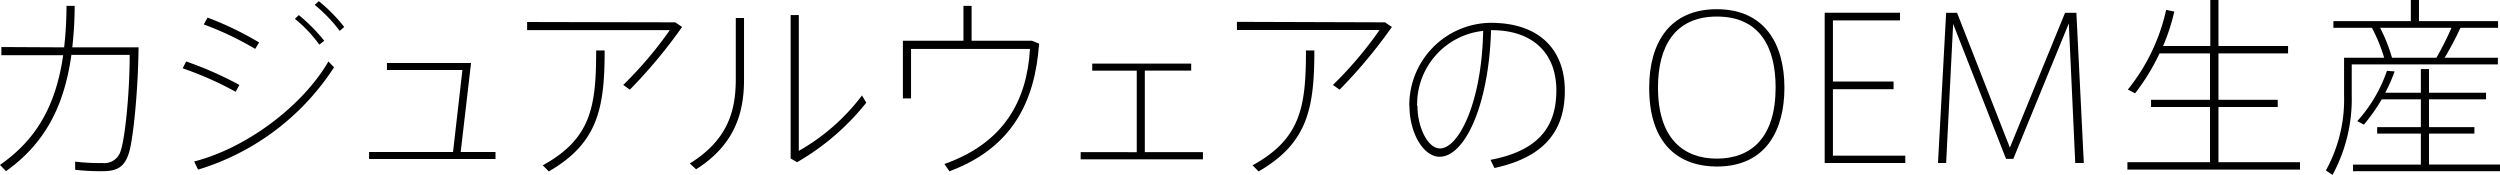 <svg xmlns="http://www.w3.org/2000/svg" viewBox="0 0 306.71 21.46"><title>h2_oem</title><g id="レイヤー_2" data-name="レイヤー 2"><g id="レイヤー_1-2" data-name="レイヤー 1"><path d="M7.87,5.81A46.93,46.93,0,0,0,8.16.72h1c0,1.82-.12,3.53-.29,5.09H17c-.07,5.86-.72,11.62-1.2,13C15.27,20.47,14.38,21,12.63,21a26.85,26.85,0,0,1-3.41-.17v-1a24.52,24.52,0,0,0,3.33.17,2.08,2.08,0,0,0,2.26-1.51c.48-1.32,1.1-6.74,1.1-11.76H8.76C7.85,13.25,5.38,17.67.74,21L0,20.23C4.42,17.16,6.86,13,7.75,6.77H.17v-1Z"/><path d="M29.37,10.42l-.46.84a41.33,41.33,0,0,0-6.5-2.88l.43-.84A44.55,44.55,0,0,1,29.37,10.42ZM40.29,7.54l.69.72A30.32,30.32,0,0,1,24.3,20.81l-.48-1C30.33,18.15,37.19,12.91,40.29,7.54Zm-8.5-2.33L31.31,6A37.73,37.73,0,0,0,25,3l.46-.84A39.09,39.09,0,0,1,31.79,5.21Zm4.87-3.36A21.41,21.41,0,0,1,39.78,5l-.6.48a16.65,16.65,0,0,0-3-3.17ZM39.11.14a19.49,19.49,0,0,1,3.12,3.17l-.55.48A18.23,18.23,0,0,0,38.61.6Z"/><path d="M60.79,19.51H45.28v-.86h10.3L56.73,8.59H47.47V7.73H57.79L56.52,18.65h4.27Z"/><path d="M82.84,2.74l.84.57A61.2,61.2,0,0,1,77.27,11l-.81-.58A47.19,47.19,0,0,0,82.17,3.7H64.67v-1ZM74.18,6.19c0,7.08-.82,11.36-6.85,14.84l-.74-.75c5.93-3.26,6.55-7.2,6.55-14.09Z"/><path d="M91.28,2.21V9.77c0,4.06-1.13,8-5.88,11l-.77-.72c4.73-2.91,5.64-6.56,5.64-10.35V2.21ZM98,1.85V18.51a25.28,25.28,0,0,0,7.75-6.8l.53.89a30,30,0,0,1-8.49,7.3L97,19.44V1.85Z"/><path d="M118.2,5V.72h1V5h7.42l.86.36c-.5,7.18-3.36,12.82-11,15.65l-.62-.89C123.24,17.52,126,12.27,126.36,6H111.77v6.07h-1V5Z"/><path d="M139.46,18.67v-10H134V7.8h12.14v.86h-5.69v10h7.13v.89h-15v-.89Z"/><path d="M169.92,2.74l.84.57A61.2,61.2,0,0,1,164.35,11l-.82-.58a46.66,46.66,0,0,0,5.72-6.74h-17.5v-1Zm-8.67,3.45c0,7.08-.81,11.36-6.84,14.84l-.74-.75c5.93-3.26,6.55-7.2,6.55-14.09Z"/><path d="M172.9,13a10.1,10.1,0,0,1,10-10.2c6,0,9.08,3.34,9.08,8.33,0,4.68-2.26,8.11-8.64,9.48l-.48-1c6.09-1.15,8.08-4.25,8.08-8.52,0-4.58-2.9-7.39-7.94-7.39h-.07c-.27,9.26-3.24,15.53-6.31,15.53-2,0-3.7-2.93-3.7-6.24Zm1,0c0,2.62,1.27,5.21,2.76,5.21,2.28,0,5.14-5.62,5.3-14.42A9.06,9.06,0,0,0,173.86,13Z"/><path d="M202.33,10.75c0-5.45,2.48-9.62,8.29-9.62s8.3,4.17,8.3,9.65c0,5.06-2.18,9.65-8.28,9.65-4.51,0-8.31-2.57-8.31-9.65Zm1.08,0c0,6.36,3.24,8.71,7.21,8.71,4.24,0,7.22-2.59,7.22-8.74,0-5-2-8.69-7.2-8.69s-7.23,3.72-7.23,8.69Z"/><path d="M224.87,10h7.44v.94h-7.44v8.16h8.88V20h-9.89V1.56h9.24V2.5h-8.23Z"/><path d="M247,19.49h-.89L239.62,2.93,238.76,20h-1l1-18.43h1.34l6.48,16.54,6.77-16.54h1.39L255.65,20H254.6l-.79-17.13Z"/><path d="M271.13,19.9V13.13H263.9v-.89h7.23V6.55h-6.19a26,26,0,0,1-3,4.9l-.89-.46a23.68,23.68,0,0,0,4.7-9.77l1,.2a24.47,24.47,0,0,1-1.37,4.22h5.79V0h1V5.64h8.54v.91h-8.54v5.69h7.27v.89h-7.27V19.9h10v.91H261V19.9Z"/><path d="M286.16,21.46l-.81-.55a18,18,0,0,0,2.23-9.2V7.08h4.92A20.75,20.75,0,0,0,291,3.41h-4.73V2.59h9.5V0h1V2.59h9.7v.82h-4.61a39.58,39.58,0,0,1-1.94,3.67h6.53V7.9H288.52v3.84A19.45,19.45,0,0,1,286.16,21.46Zm2.52-.46v-.81H297v-3.8h-5.36V15.6H297V12.19h-4.8a22.64,22.64,0,0,1-2.19,3.1l-.81-.43a17.82,17.82,0,0,0,3.64-6.17l.94.07a19.17,19.17,0,0,1-1.15,2.62H297V8.47H298v2.91H305v.81H298V15.6h5.57v.79H298v3.8h8.74V21Zm4.78-13.92h5.45a37.19,37.19,0,0,0,1.85-3.67H292A19.93,19.93,0,0,1,293.46,7.08Z"/></g></g></svg>